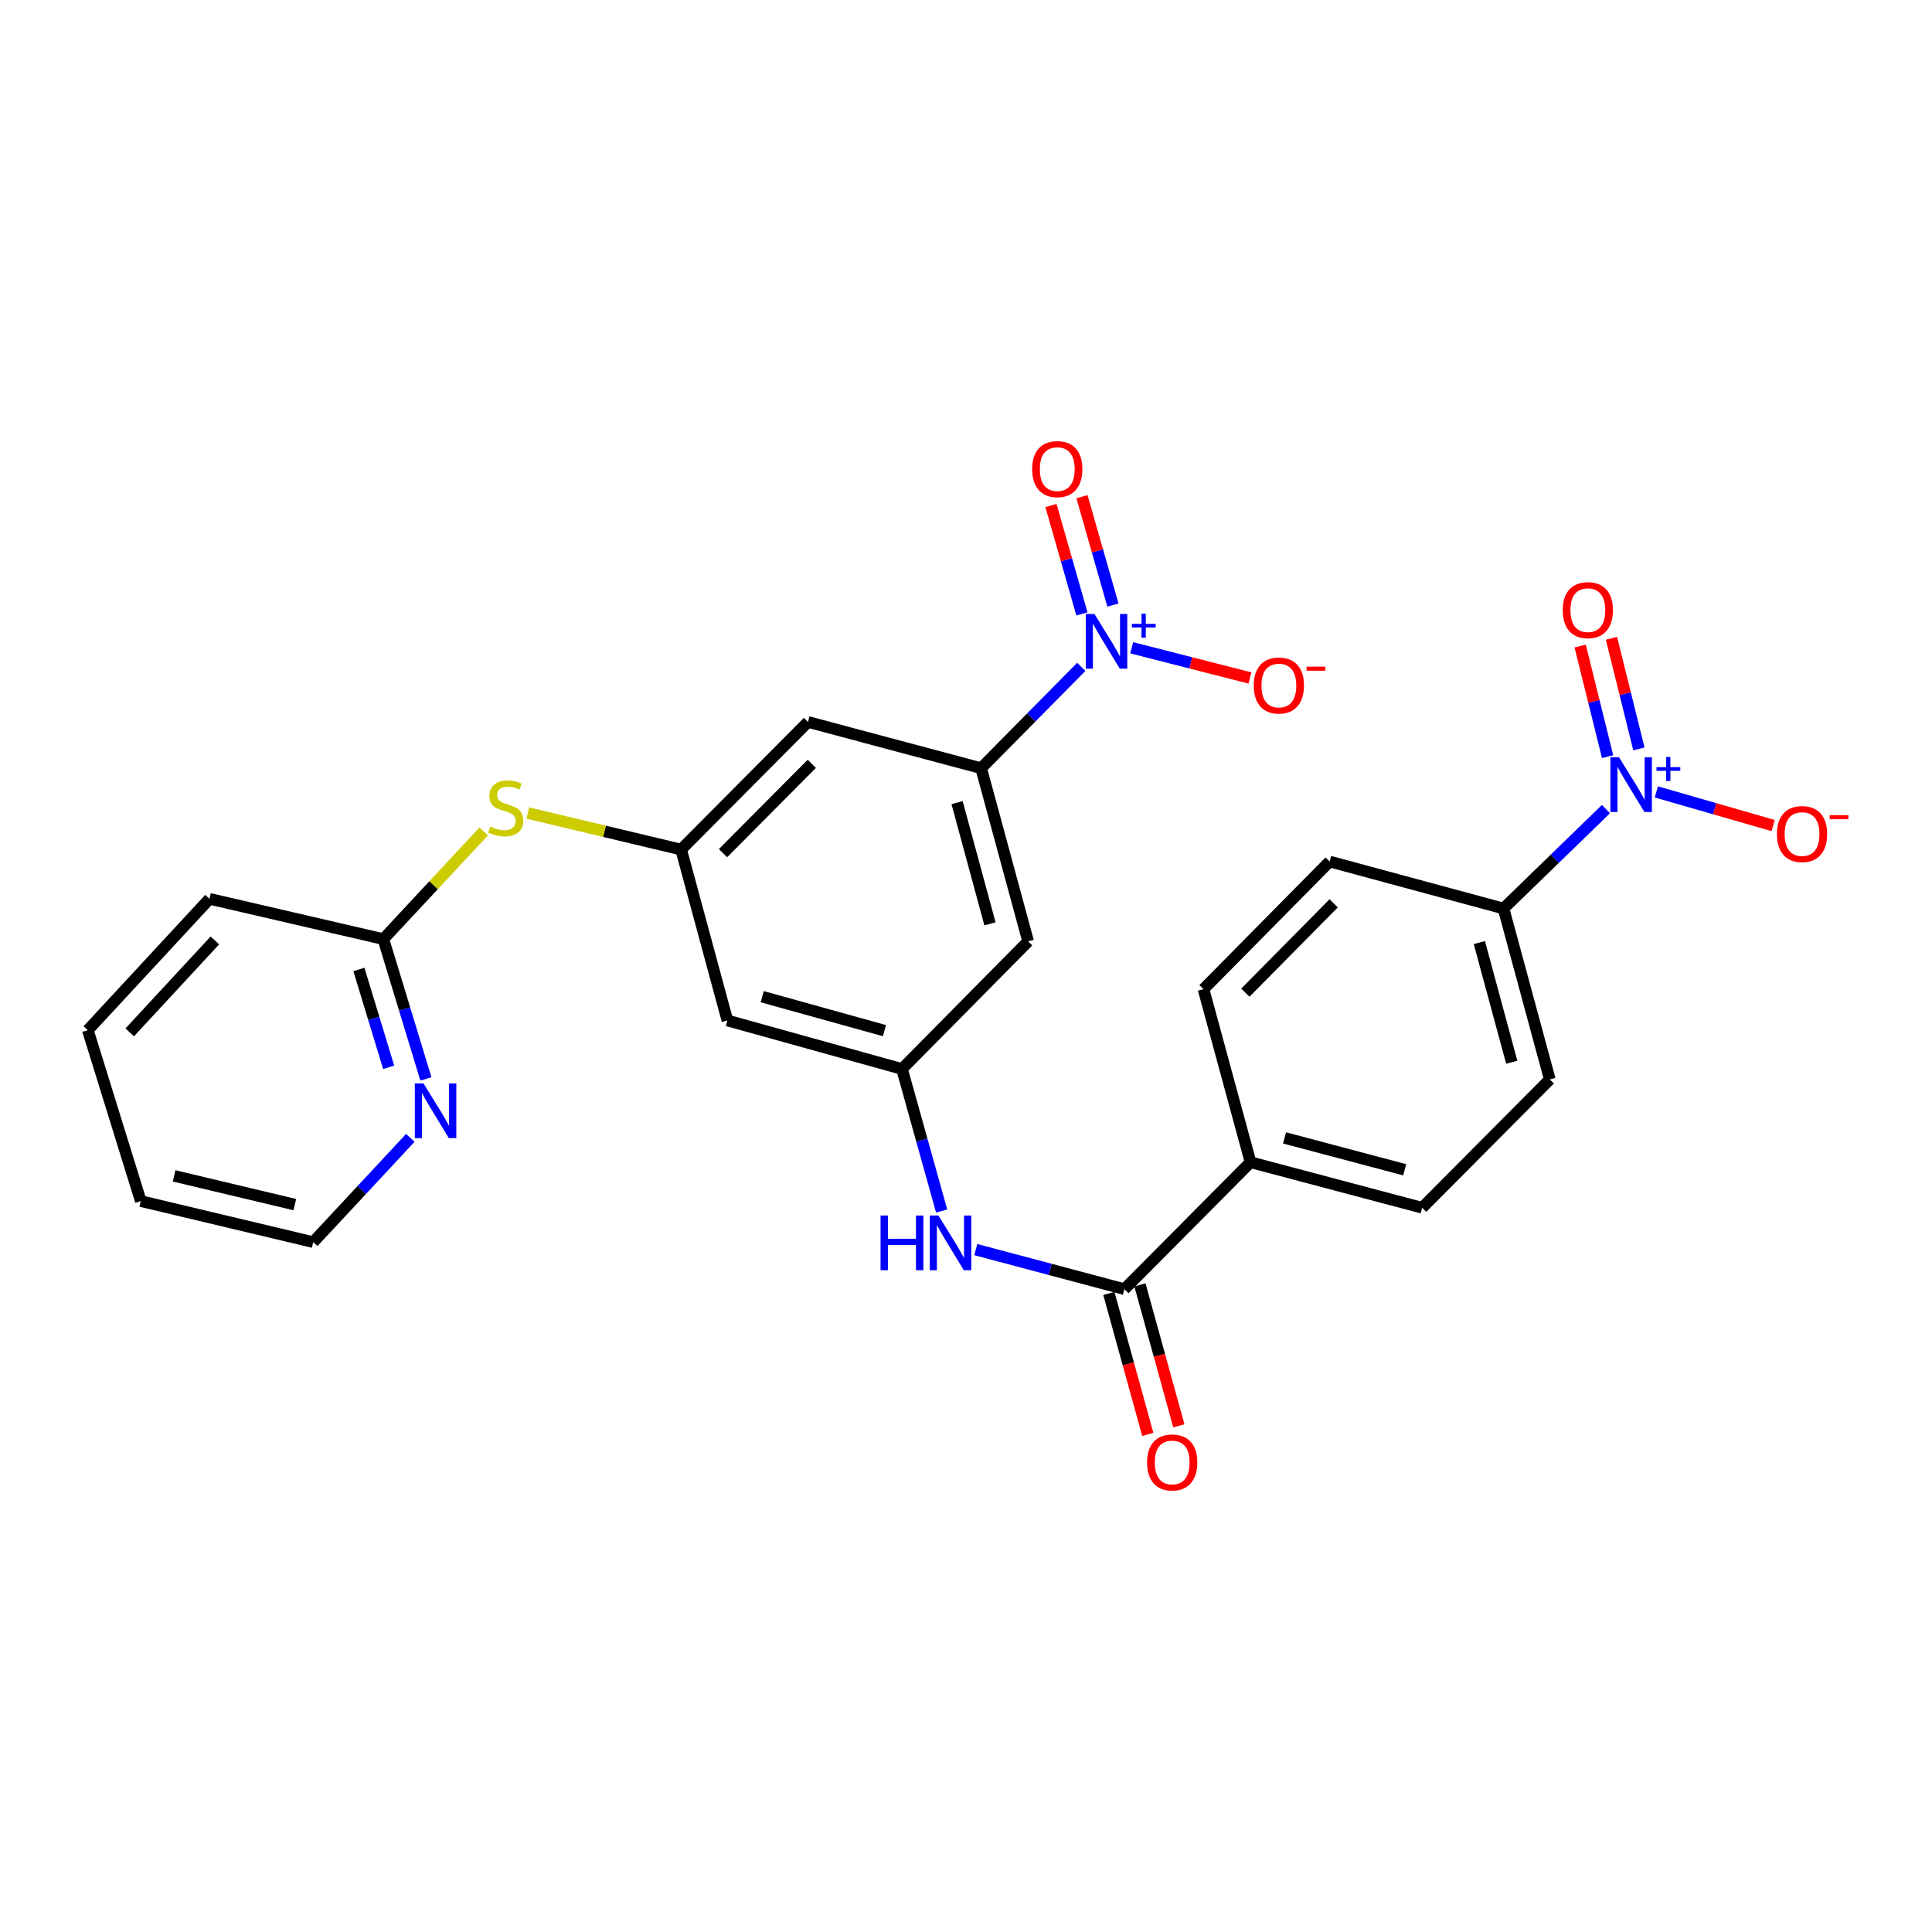<?xml version='1.0' encoding='iso-8859-1'?>
<svg version='1.1' baseProfile='full'
              xmlns='http://www.w3.org/2000/svg'
                      xmlns:rdkit='http://www.rdkit.org/xml'
                      xmlns:xlink='http://www.w3.org/1999/xlink'
                  xml:space='preserve'
width='1000px' height='1000px' viewBox='0 0 1000 1000'>
<!-- END OF HEADER -->
<rect style='opacity:1.0;fill:#FFFFFF;stroke:none' width='1000' height='1000' x='0' y='0'> </rect>
<path class='bond-1' d='M 559.688,345.16 L 533.764,371.392' style='fill:none;fill-rule:evenodd;stroke:#0000FF;stroke-width:6px;stroke-linecap:butt;stroke-linejoin:miter;stroke-opacity:1' />
<path class='bond-1' d='M 533.764,371.392 L 507.839,397.624' style='fill:none;fill-rule:evenodd;stroke:#000000;stroke-width:6px;stroke-linecap:butt;stroke-linejoin:miter;stroke-opacity:1' />
<path class='bond-9' d='M 585.778,335.289 L 616.378,343.105' style='fill:none;fill-rule:evenodd;stroke:#0000FF;stroke-width:6px;stroke-linecap:butt;stroke-linejoin:miter;stroke-opacity:1' />
<path class='bond-9' d='M 616.378,343.105 L 646.977,350.922' style='fill:none;fill-rule:evenodd;stroke:#FF0000;stroke-width:6px;stroke-linecap:butt;stroke-linejoin:miter;stroke-opacity:1' />
<path class='bond-14' d='M 576.051,313.185 L 568.036,285.133' style='fill:none;fill-rule:evenodd;stroke:#0000FF;stroke-width:6px;stroke-linecap:butt;stroke-linejoin:miter;stroke-opacity:1' />
<path class='bond-14' d='M 568.036,285.133 L 560.022,257.082' style='fill:none;fill-rule:evenodd;stroke:#FF0000;stroke-width:6px;stroke-linecap:butt;stroke-linejoin:miter;stroke-opacity:1' />
<path class='bond-14' d='M 560.005,317.769 L 551.99,289.718' style='fill:none;fill-rule:evenodd;stroke:#0000FF;stroke-width:6px;stroke-linecap:butt;stroke-linejoin:miter;stroke-opacity:1' />
<path class='bond-14' d='M 551.99,289.718 L 543.976,261.667' style='fill:none;fill-rule:evenodd;stroke:#FF0000;stroke-width:6px;stroke-linecap:butt;stroke-linejoin:miter;stroke-opacity:1' />
<path class='bond-0' d='M 831.235,418.786 L 804.727,444.52' style='fill:none;fill-rule:evenodd;stroke:#0000FF;stroke-width:6px;stroke-linecap:butt;stroke-linejoin:miter;stroke-opacity:1' />
<path class='bond-0' d='M 804.727,444.52 L 778.22,470.253' style='fill:none;fill-rule:evenodd;stroke:#000000;stroke-width:6px;stroke-linecap:butt;stroke-linejoin:miter;stroke-opacity:1' />
<path class='bond-10' d='M 857.318,409.884 L 887.544,418.596' style='fill:none;fill-rule:evenodd;stroke:#0000FF;stroke-width:6px;stroke-linecap:butt;stroke-linejoin:miter;stroke-opacity:1' />
<path class='bond-10' d='M 887.544,418.596 L 917.769,427.308' style='fill:none;fill-rule:evenodd;stroke:#FF0000;stroke-width:6px;stroke-linecap:butt;stroke-linejoin:miter;stroke-opacity:1' />
<path class='bond-15' d='M 848.286,387.629 L 841.188,359.008' style='fill:none;fill-rule:evenodd;stroke:#0000FF;stroke-width:6px;stroke-linecap:butt;stroke-linejoin:miter;stroke-opacity:1' />
<path class='bond-15' d='M 841.188,359.008 L 834.09,330.388' style='fill:none;fill-rule:evenodd;stroke:#FF0000;stroke-width:6px;stroke-linecap:butt;stroke-linejoin:miter;stroke-opacity:1' />
<path class='bond-15' d='M 832.089,391.646 L 824.991,363.025' style='fill:none;fill-rule:evenodd;stroke:#0000FF;stroke-width:6px;stroke-linecap:butt;stroke-linejoin:miter;stroke-opacity:1' />
<path class='bond-15' d='M 824.991,363.025 L 817.893,334.405' style='fill:none;fill-rule:evenodd;stroke:#FF0000;stroke-width:6px;stroke-linecap:butt;stroke-linejoin:miter;stroke-opacity:1' />
<path class='bond-6' d='M 507.839,397.624 L 532.157,487.256' style='fill:none;fill-rule:evenodd;stroke:#000000;stroke-width:6px;stroke-linecap:butt;stroke-linejoin:miter;stroke-opacity:1' />
<path class='bond-6' d='M 495.381,415.438 L 512.404,478.181' style='fill:none;fill-rule:evenodd;stroke:#000000;stroke-width:6px;stroke-linecap:butt;stroke-linejoin:miter;stroke-opacity:1' />
<path class='bond-7' d='M 507.839,397.624 L 418.207,373.686' style='fill:none;fill-rule:evenodd;stroke:#000000;stroke-width:6px;stroke-linecap:butt;stroke-linejoin:miter;stroke-opacity:1' />
<path class='bond-2' d='M 581.989,667.263 L 543.526,657.024' style='fill:none;fill-rule:evenodd;stroke:#000000;stroke-width:6px;stroke-linecap:butt;stroke-linejoin:miter;stroke-opacity:1' />
<path class='bond-2' d='M 543.526,657.024 L 505.063,646.786' style='fill:none;fill-rule:evenodd;stroke:#0000FF;stroke-width:6px;stroke-linecap:butt;stroke-linejoin:miter;stroke-opacity:1' />
<path class='bond-12' d='M 581.989,667.263 L 647.276,601.568' style='fill:none;fill-rule:evenodd;stroke:#000000;stroke-width:6px;stroke-linecap:butt;stroke-linejoin:miter;stroke-opacity:1' />
<path class='bond-18' d='M 573.946,669.483 L 584.016,705.968' style='fill:none;fill-rule:evenodd;stroke:#000000;stroke-width:6px;stroke-linecap:butt;stroke-linejoin:miter;stroke-opacity:1' />
<path class='bond-18' d='M 584.016,705.968 L 594.087,742.453' style='fill:none;fill-rule:evenodd;stroke:#FF0000;stroke-width:6px;stroke-linecap:butt;stroke-linejoin:miter;stroke-opacity:1' />
<path class='bond-18' d='M 590.032,665.043 L 600.103,701.528' style='fill:none;fill-rule:evenodd;stroke:#000000;stroke-width:6px;stroke-linecap:butt;stroke-linejoin:miter;stroke-opacity:1' />
<path class='bond-18' d='M 600.103,701.528 L 610.173,738.013' style='fill:none;fill-rule:evenodd;stroke:#FF0000;stroke-width:6px;stroke-linecap:butt;stroke-linejoin:miter;stroke-opacity:1' />
<path class='bond-3' d='M 487.39,626.811 L 477.13,590.057' style='fill:none;fill-rule:evenodd;stroke:#0000FF;stroke-width:6px;stroke-linecap:butt;stroke-linejoin:miter;stroke-opacity:1' />
<path class='bond-3' d='M 477.13,590.057 L 466.87,553.303' style='fill:none;fill-rule:evenodd;stroke:#000000;stroke-width:6px;stroke-linecap:butt;stroke-linejoin:miter;stroke-opacity:1' />
<path class='bond-4' d='M 466.87,553.303 L 532.157,487.256' style='fill:none;fill-rule:evenodd;stroke:#000000;stroke-width:6px;stroke-linecap:butt;stroke-linejoin:miter;stroke-opacity:1' />
<path class='bond-27' d='M 466.87,553.303 L 376.496,528.197' style='fill:none;fill-rule:evenodd;stroke:#000000;stroke-width:6px;stroke-linecap:butt;stroke-linejoin:miter;stroke-opacity:1' />
<path class='bond-27' d='M 457.781,533.458 L 394.519,515.884' style='fill:none;fill-rule:evenodd;stroke:#000000;stroke-width:6px;stroke-linecap:butt;stroke-linejoin:miter;stroke-opacity:1' />
<path class='bond-5' d='M 352.549,439.733 L 418.207,373.686' style='fill:none;fill-rule:evenodd;stroke:#000000;stroke-width:6px;stroke-linecap:butt;stroke-linejoin:miter;stroke-opacity:1' />
<path class='bond-5' d='M 374.233,441.591 L 420.193,395.358' style='fill:none;fill-rule:evenodd;stroke:#000000;stroke-width:6px;stroke-linecap:butt;stroke-linejoin:miter;stroke-opacity:1' />
<path class='bond-11' d='M 352.549,439.733 L 312.869,430.278' style='fill:none;fill-rule:evenodd;stroke:#000000;stroke-width:6px;stroke-linecap:butt;stroke-linejoin:miter;stroke-opacity:1' />
<path class='bond-11' d='M 312.869,430.278 L 273.189,420.823' style='fill:none;fill-rule:evenodd;stroke:#CCCC00;stroke-width:6px;stroke-linecap:butt;stroke-linejoin:miter;stroke-opacity:1' />
<path class='bond-13' d='M 352.549,439.733 L 376.496,528.197' style='fill:none;fill-rule:evenodd;stroke:#000000;stroke-width:6px;stroke-linecap:butt;stroke-linejoin:miter;stroke-opacity:1' />
<path class='bond-8' d='M 778.22,470.253 L 802.177,558.708' style='fill:none;fill-rule:evenodd;stroke:#000000;stroke-width:6px;stroke-linecap:butt;stroke-linejoin:miter;stroke-opacity:1' />
<path class='bond-8' d='M 765.706,487.884 L 782.475,549.803' style='fill:none;fill-rule:evenodd;stroke:#000000;stroke-width:6px;stroke-linecap:butt;stroke-linejoin:miter;stroke-opacity:1' />
<path class='bond-29' d='M 778.22,470.253 L 688.226,445.917' style='fill:none;fill-rule:evenodd;stroke:#000000;stroke-width:6px;stroke-linecap:butt;stroke-linejoin:miter;stroke-opacity:1' />
<path class='bond-16' d='M 250.373,430.339 L 224.4,458.209' style='fill:none;fill-rule:evenodd;stroke:#CCCC00;stroke-width:6px;stroke-linecap:butt;stroke-linejoin:miter;stroke-opacity:1' />
<path class='bond-16' d='M 224.4,458.209 L 198.427,486.079' style='fill:none;fill-rule:evenodd;stroke:#000000;stroke-width:6px;stroke-linecap:butt;stroke-linejoin:miter;stroke-opacity:1' />
<path class='bond-21' d='M 647.276,601.568 L 622.93,511.982' style='fill:none;fill-rule:evenodd;stroke:#000000;stroke-width:6px;stroke-linecap:butt;stroke-linejoin:miter;stroke-opacity:1' />
<path class='bond-22' d='M 647.276,601.568 L 736.111,625.145' style='fill:none;fill-rule:evenodd;stroke:#000000;stroke-width:6px;stroke-linecap:butt;stroke-linejoin:miter;stroke-opacity:1' />
<path class='bond-22' d='M 664.882,588.975 L 727.066,605.479' style='fill:none;fill-rule:evenodd;stroke:#000000;stroke-width:6px;stroke-linecap:butt;stroke-linejoin:miter;stroke-opacity:1' />
<path class='bond-17' d='M 198.427,486.079 L 209.433,522.26' style='fill:none;fill-rule:evenodd;stroke:#000000;stroke-width:6px;stroke-linecap:butt;stroke-linejoin:miter;stroke-opacity:1' />
<path class='bond-17' d='M 209.433,522.26 L 220.439,558.442' style='fill:none;fill-rule:evenodd;stroke:#0000FF;stroke-width:6px;stroke-linecap:butt;stroke-linejoin:miter;stroke-opacity:1' />
<path class='bond-17' d='M 185.763,501.79 L 193.467,527.117' style='fill:none;fill-rule:evenodd;stroke:#000000;stroke-width:6px;stroke-linecap:butt;stroke-linejoin:miter;stroke-opacity:1' />
<path class='bond-17' d='M 193.467,527.117 L 201.171,552.444' style='fill:none;fill-rule:evenodd;stroke:#0000FF;stroke-width:6px;stroke-linecap:butt;stroke-linejoin:miter;stroke-opacity:1' />
<path class='bond-24' d='M 198.427,486.079 L 108.424,465.228' style='fill:none;fill-rule:evenodd;stroke:#000000;stroke-width:6px;stroke-linecap:butt;stroke-linejoin:miter;stroke-opacity:1' />
<path class='bond-23' d='M 212.389,588.95 L 187.255,615.939' style='fill:none;fill-rule:evenodd;stroke:#0000FF;stroke-width:6px;stroke-linecap:butt;stroke-linejoin:miter;stroke-opacity:1' />
<path class='bond-23' d='M 187.255,615.939 L 162.121,642.927' style='fill:none;fill-rule:evenodd;stroke:#000000;stroke-width:6px;stroke-linecap:butt;stroke-linejoin:miter;stroke-opacity:1' />
<path class='bond-19' d='M 802.177,558.708 L 736.111,625.145' style='fill:none;fill-rule:evenodd;stroke:#000000;stroke-width:6px;stroke-linecap:butt;stroke-linejoin:miter;stroke-opacity:1' />
<path class='bond-20' d='M 688.226,445.917 L 622.93,511.982' style='fill:none;fill-rule:evenodd;stroke:#000000;stroke-width:6px;stroke-linecap:butt;stroke-linejoin:miter;stroke-opacity:1' />
<path class='bond-20' d='M 690.301,467.557 L 644.593,513.803' style='fill:none;fill-rule:evenodd;stroke:#000000;stroke-width:6px;stroke-linecap:butt;stroke-linejoin:miter;stroke-opacity:1' />
<path class='bond-28' d='M 162.121,642.927 L 72.869,621.677' style='fill:none;fill-rule:evenodd;stroke:#000000;stroke-width:6px;stroke-linecap:butt;stroke-linejoin:miter;stroke-opacity:1' />
<path class='bond-28' d='M 152.599,623.505 L 90.122,608.631' style='fill:none;fill-rule:evenodd;stroke:#000000;stroke-width:6px;stroke-linecap:butt;stroke-linejoin:miter;stroke-opacity:1' />
<path class='bond-26' d='M 108.424,465.228 L 45.455,533.213' style='fill:none;fill-rule:evenodd;stroke:#000000;stroke-width:6px;stroke-linecap:butt;stroke-linejoin:miter;stroke-opacity:1' />
<path class='bond-26' d='M 111.221,486.766 L 67.143,534.355' style='fill:none;fill-rule:evenodd;stroke:#000000;stroke-width:6px;stroke-linecap:butt;stroke-linejoin:miter;stroke-opacity:1' />
<path class='bond-25' d='M 72.869,621.677 L 45.455,533.213' style='fill:none;fill-rule:evenodd;stroke:#000000;stroke-width:6px;stroke-linecap:butt;stroke-linejoin:miter;stroke-opacity:1' />
<path  class='atom-0' d='M 566.477 317.797
L 575.757 332.797
Q 576.677 334.277, 578.157 336.957
Q 579.637 339.637, 579.717 339.797
L 579.717 317.797
L 583.477 317.797
L 583.477 346.117
L 579.597 346.117
L 569.637 329.717
Q 568.477 327.797, 567.237 325.597
Q 566.037 323.397, 565.677 322.717
L 565.677 346.117
L 561.997 346.117
L 561.997 317.797
L 566.477 317.797
' fill='#0000FF'/>
<path  class='atom-0' d='M 585.853 322.902
L 590.842 322.902
L 590.842 317.648
L 593.06 317.648
L 593.06 322.902
L 598.181 322.902
L 598.181 324.803
L 593.06 324.803
L 593.06 330.083
L 590.842 330.083
L 590.842 324.803
L 585.853 324.803
L 585.853 322.902
' fill='#0000FF'/>
<path  class='atom-1' d='M 838.016 391.965
L 847.296 406.965
Q 848.216 408.445, 849.696 411.125
Q 851.176 413.805, 851.256 413.965
L 851.256 391.965
L 855.016 391.965
L 855.016 420.285
L 851.136 420.285
L 841.176 403.885
Q 840.016 401.965, 838.776 399.765
Q 837.576 397.565, 837.216 396.885
L 837.216 420.285
L 833.536 420.285
L 833.536 391.965
L 838.016 391.965
' fill='#0000FF'/>
<path  class='atom-1' d='M 857.392 397.07
L 862.382 397.07
L 862.382 391.817
L 864.6 391.817
L 864.6 397.07
L 869.721 397.07
L 869.721 398.971
L 864.6 398.971
L 864.6 404.251
L 862.382 404.251
L 862.382 398.971
L 857.392 398.971
L 857.392 397.07
' fill='#0000FF'/>
<path  class='atom-4' d='M 455.775 629.147
L 459.615 629.147
L 459.615 641.187
L 474.095 641.187
L 474.095 629.147
L 477.935 629.147
L 477.935 657.467
L 474.095 657.467
L 474.095 644.387
L 459.615 644.387
L 459.615 657.467
L 455.775 657.467
L 455.775 629.147
' fill='#0000FF'/>
<path  class='atom-4' d='M 485.735 629.147
L 495.015 644.147
Q 495.935 645.627, 497.415 648.307
Q 498.895 650.987, 498.975 651.147
L 498.975 629.147
L 502.735 629.147
L 502.735 657.467
L 498.855 657.467
L 488.895 641.067
Q 487.735 639.147, 486.495 636.947
Q 485.295 634.747, 484.935 634.067
L 484.935 657.467
L 481.255 657.467
L 481.255 629.147
L 485.735 629.147
' fill='#0000FF'/>
<path  class='atom-10' d='M 648.943 354.825
Q 648.943 348.025, 652.303 344.225
Q 655.663 340.425, 661.943 340.425
Q 668.223 340.425, 671.583 344.225
Q 674.943 348.025, 674.943 354.825
Q 674.943 361.705, 671.543 365.625
Q 668.143 369.505, 661.943 369.505
Q 655.703 369.505, 652.303 365.625
Q 648.943 361.745, 648.943 354.825
M 661.943 366.305
Q 666.263 366.305, 668.583 363.425
Q 670.943 360.505, 670.943 354.825
Q 670.943 349.265, 668.583 346.465
Q 666.263 343.625, 661.943 343.625
Q 657.623 343.625, 655.263 346.425
Q 652.943 349.225, 652.943 354.825
Q 652.943 360.545, 655.263 363.425
Q 657.623 366.305, 661.943 366.305
' fill='#FF0000'/>
<path  class='atom-10' d='M 676.263 345.048
L 685.951 345.048
L 685.951 347.16
L 676.263 347.16
L 676.263 345.048
' fill='#FF0000'/>
<path  class='atom-11' d='M 919.732 431.701
Q 919.732 424.901, 923.092 421.101
Q 926.452 417.301, 932.732 417.301
Q 939.012 417.301, 942.372 421.101
Q 945.732 424.901, 945.732 431.701
Q 945.732 438.581, 942.332 442.501
Q 938.932 446.381, 932.732 446.381
Q 926.492 446.381, 923.092 442.501
Q 919.732 438.621, 919.732 431.701
M 932.732 443.181
Q 937.052 443.181, 939.372 440.301
Q 941.732 437.381, 941.732 431.701
Q 941.732 426.141, 939.372 423.341
Q 937.052 420.501, 932.732 420.501
Q 928.412 420.501, 926.052 423.301
Q 923.732 426.101, 923.732 431.701
Q 923.732 437.421, 926.052 440.301
Q 928.412 443.181, 932.732 443.181
' fill='#FF0000'/>
<path  class='atom-11' d='M 947.052 421.923
L 956.74 421.923
L 956.74 424.035
L 947.052 424.035
L 947.052 421.923
' fill='#FF0000'/>
<path  class='atom-12' d='M 253.776 427.824
Q 254.096 427.944, 255.416 428.504
Q 256.736 429.064, 258.176 429.424
Q 259.656 429.744, 261.096 429.744
Q 263.776 429.744, 265.336 428.464
Q 266.896 427.144, 266.896 424.864
Q 266.896 423.304, 266.096 422.344
Q 265.336 421.384, 264.136 420.864
Q 262.936 420.344, 260.936 419.744
Q 258.416 418.984, 256.896 418.264
Q 255.416 417.544, 254.336 416.024
Q 253.296 414.504, 253.296 411.944
Q 253.296 408.384, 255.696 406.184
Q 258.136 403.984, 262.936 403.984
Q 266.216 403.984, 269.936 405.544
L 269.016 408.624
Q 265.616 407.224, 263.056 407.224
Q 260.296 407.224, 258.776 408.384
Q 257.256 409.504, 257.296 411.464
Q 257.296 412.984, 258.056 413.904
Q 258.856 414.824, 259.976 415.344
Q 261.136 415.864, 263.056 416.464
Q 265.616 417.264, 267.136 418.064
Q 268.656 418.864, 269.736 420.504
Q 270.856 422.104, 270.856 424.864
Q 270.856 428.784, 268.216 430.904
Q 265.616 432.984, 261.256 432.984
Q 258.736 432.984, 256.816 432.424
Q 254.936 431.904, 252.696 430.984
L 253.776 427.824
' fill='#CCCC00'/>
<path  class='atom-15' d='M 534.241 242.803
Q 534.241 236.003, 537.601 232.203
Q 540.961 228.403, 547.241 228.403
Q 553.521 228.403, 556.881 232.203
Q 560.241 236.003, 560.241 242.803
Q 560.241 249.683, 556.841 253.603
Q 553.441 257.483, 547.241 257.483
Q 541.001 257.483, 537.601 253.603
Q 534.241 249.723, 534.241 242.803
M 547.241 254.283
Q 551.561 254.283, 553.881 251.403
Q 556.241 248.483, 556.241 242.803
Q 556.241 237.243, 553.881 234.443
Q 551.561 231.603, 547.241 231.603
Q 542.921 231.603, 540.561 234.403
Q 538.241 237.203, 538.241 242.803
Q 538.241 248.523, 540.561 251.403
Q 542.921 254.283, 547.241 254.283
' fill='#FF0000'/>
<path  class='atom-16' d='M 808.859 315.813
Q 808.859 309.013, 812.219 305.213
Q 815.579 301.413, 821.859 301.413
Q 828.139 301.413, 831.499 305.213
Q 834.859 309.013, 834.859 315.813
Q 834.859 322.693, 831.459 326.613
Q 828.059 330.493, 821.859 330.493
Q 815.619 330.493, 812.219 326.613
Q 808.859 322.733, 808.859 315.813
M 821.859 327.293
Q 826.179 327.293, 828.499 324.413
Q 830.859 321.493, 830.859 315.813
Q 830.859 310.253, 828.499 307.453
Q 826.179 304.613, 821.859 304.613
Q 817.539 304.613, 815.179 307.413
Q 812.859 310.213, 812.859 315.813
Q 812.859 321.533, 815.179 324.413
Q 817.539 327.293, 821.859 327.293
' fill='#FF0000'/>
<path  class='atom-18' d='M 219.192 560.763
L 228.472 575.763
Q 229.392 577.243, 230.872 579.923
Q 232.352 582.603, 232.432 582.763
L 232.432 560.763
L 236.192 560.763
L 236.192 589.083
L 232.312 589.083
L 222.352 572.683
Q 221.192 570.763, 219.952 568.563
Q 218.752 566.363, 218.392 565.683
L 218.392 589.083
L 214.712 589.083
L 214.712 560.763
L 219.192 560.763
' fill='#0000FF'/>
<path  class='atom-19' d='M 593.724 756.957
Q 593.724 750.157, 597.084 746.357
Q 600.444 742.557, 606.724 742.557
Q 613.004 742.557, 616.364 746.357
Q 619.724 750.157, 619.724 756.957
Q 619.724 763.837, 616.324 767.757
Q 612.924 771.637, 606.724 771.637
Q 600.484 771.637, 597.084 767.757
Q 593.724 763.877, 593.724 756.957
M 606.724 768.437
Q 611.044 768.437, 613.364 765.557
Q 615.724 762.637, 615.724 756.957
Q 615.724 751.397, 613.364 748.597
Q 611.044 745.757, 606.724 745.757
Q 602.404 745.757, 600.044 748.557
Q 597.724 751.357, 597.724 756.957
Q 597.724 762.677, 600.044 765.557
Q 602.404 768.437, 606.724 768.437
' fill='#FF0000'/>
</svg>
